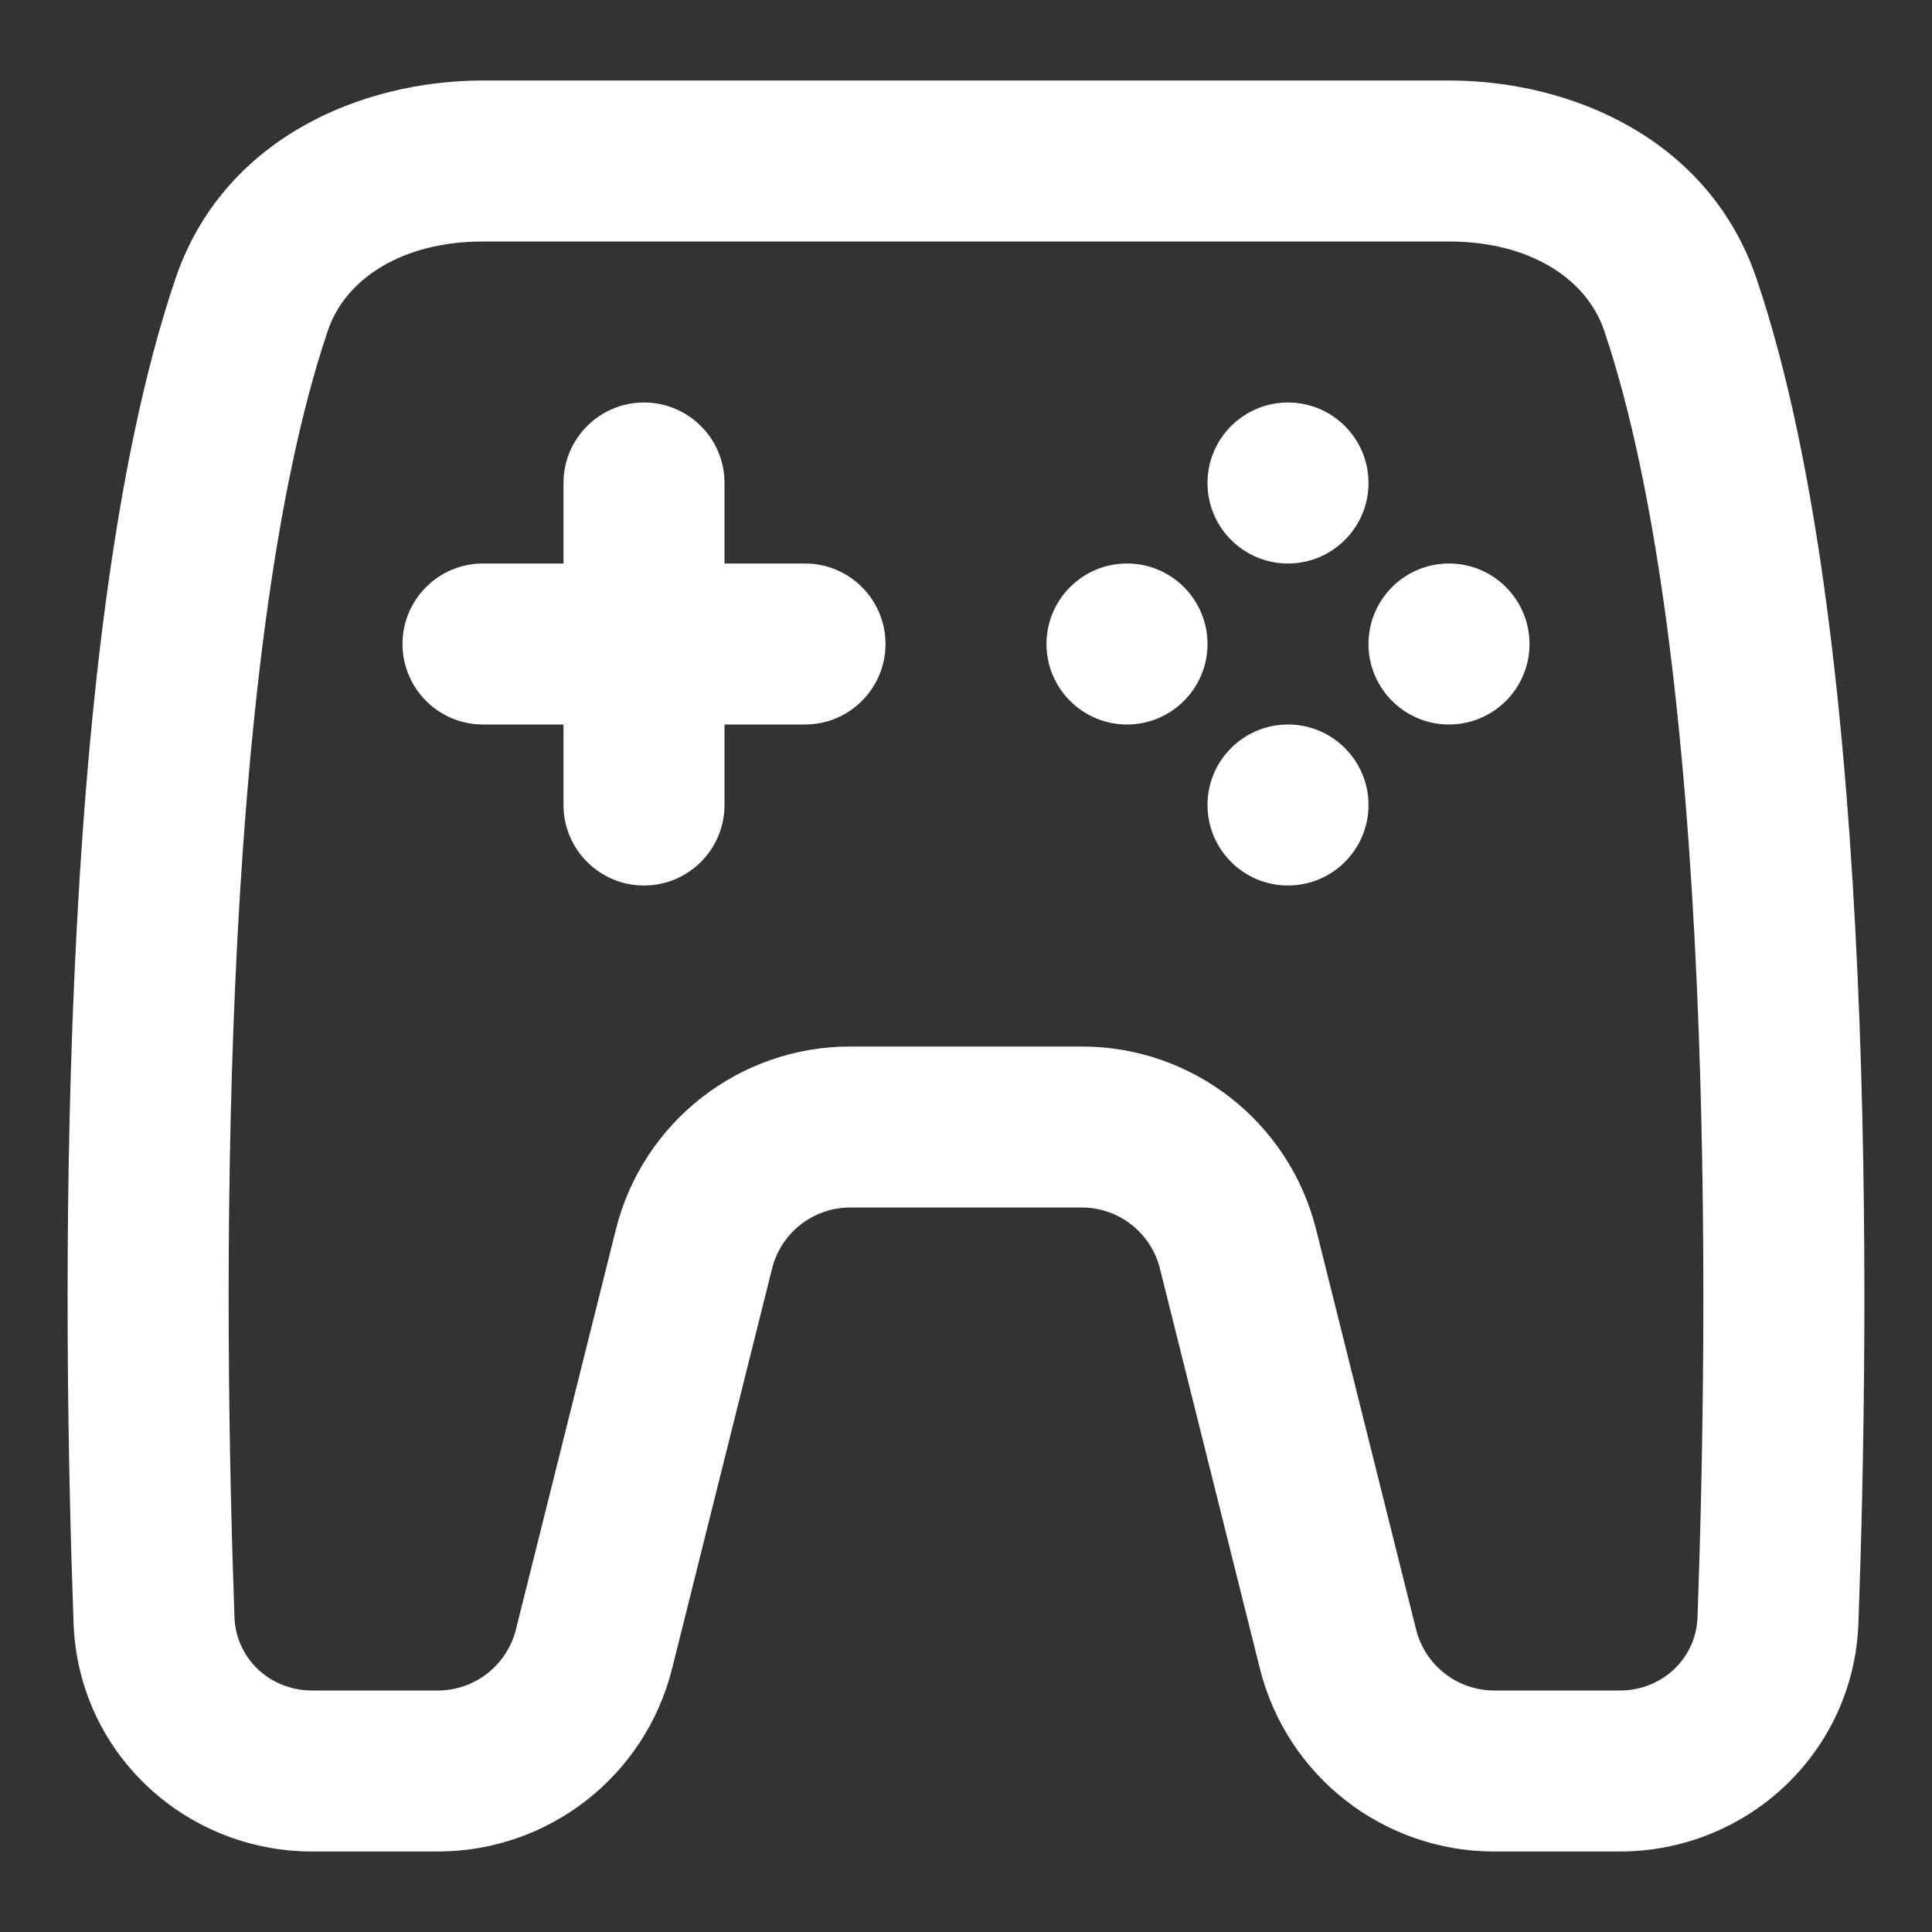 <!DOCTYPE svg PUBLIC "-//W3C//DTD SVG 1.1//EN" "http://www.w3.org/Graphics/SVG/1.1/DTD/svg11.dtd">
<!-- Uploaded to: SVG Repo, www.svgrepo.com, Transformed by: SVG Repo Mixer Tools -->
<svg width="800px" height="800px" viewBox="0 0 24 24" fill="none" xmlns="http://www.w3.org/2000/svg">
<rect x="0" y="0" width="24" height="24" fill="#333333" stroke="none"/>
<g id="SVGRepo_bgCarrier" stroke-width="0"/>
<g id="SVGRepo_tracerCarrier" stroke-linecap="round" stroke-linejoin="round"/>
<g id="SVGRepo_iconCarrier"> <path d="M7 6C7 5.448 7.448 5 8 5C8.552 5 9 5.448 9 6V7H10C10.552 7 11 7.448 11 8C11 8.552 10.552 9 10 9H9V10C9 10.552 8.552 11 8 11C7.448 11 7 10.552 7 10V9H6C5.448 9 5 8.552 5 8C5 7.448 5.448 7 6 7H7V6Z" fill="#ffffff"/> <path d="M17 6C17 6.552 16.552 7 16 7C15.448 7 15 6.552 15 6C15 5.448 15.448 5 16 5C16.552 5 17 5.448 17 6Z" fill="#ffffff"/> <path d="M16 11C16.552 11 17 10.552 17 10C17 9.448 16.552 9 16 9C15.448 9 15 9.448 15 10C15 10.552 15.448 11 16 11Z" fill="#ffffff"/> <path d="M19 8C19 8.552 18.552 9 18 9C17.448 9 17 8.552 17 8C17 7.448 17.448 7 18 7C18.552 7 19 7.448 19 8Z" fill="#ffffff"/> <path d="M14 9C14.552 9 15 8.552 15 8C15 7.448 14.552 7 14 7C13.448 7 13 7.448 13 8C13 8.552 13.448 9 14 9Z" fill="#ffffff"/> <path fill-rule="evenodd" clip-rule="evenodd" d="M2.179 3.464C2.767 1.728 4.478 1 6 1H18C19.522 1 21.233 1.728 21.821 3.464C22.599 5.758 22.938 9.037 23.076 12.131C23.216 15.252 23.154 18.293 23.086 20.165C23.027 21.775 21.699 23 20.121 23H18.561C17.185 23 15.985 22.063 15.651 20.728L14.409 15.758C14.297 15.312 13.897 15 13.438 15H10.562C10.103 15 9.703 15.312 9.591 15.758L8.349 20.728C8.015 22.063 6.815 23 5.438 23H3.879C2.301 23 0.972 21.775 0.914 20.165C0.846 18.293 0.784 15.252 0.924 12.131C1.062 9.037 1.401 5.758 2.179 3.464ZM6 3C5.004 3 4.293 3.457 4.073 4.106C3.393 6.112 3.059 9.145 2.922 12.22C2.786 15.266 2.846 18.247 2.913 20.093C2.931 20.594 3.344 21 3.879 21H5.438C5.897 21 6.297 20.688 6.409 20.242L7.651 15.272C7.985 13.937 9.185 13 10.562 13H13.438C14.815 13 16.015 13.937 16.349 15.272L17.591 20.242C17.703 20.688 18.103 21 18.561 21H20.121C20.656 21 21.069 20.594 21.087 20.093C21.154 18.247 21.214 15.266 21.078 12.22C20.941 9.145 20.607 6.112 19.927 4.106C19.707 3.457 18.996 3 18 3H6Z" fill="#ffffff"/> </g>
</svg>